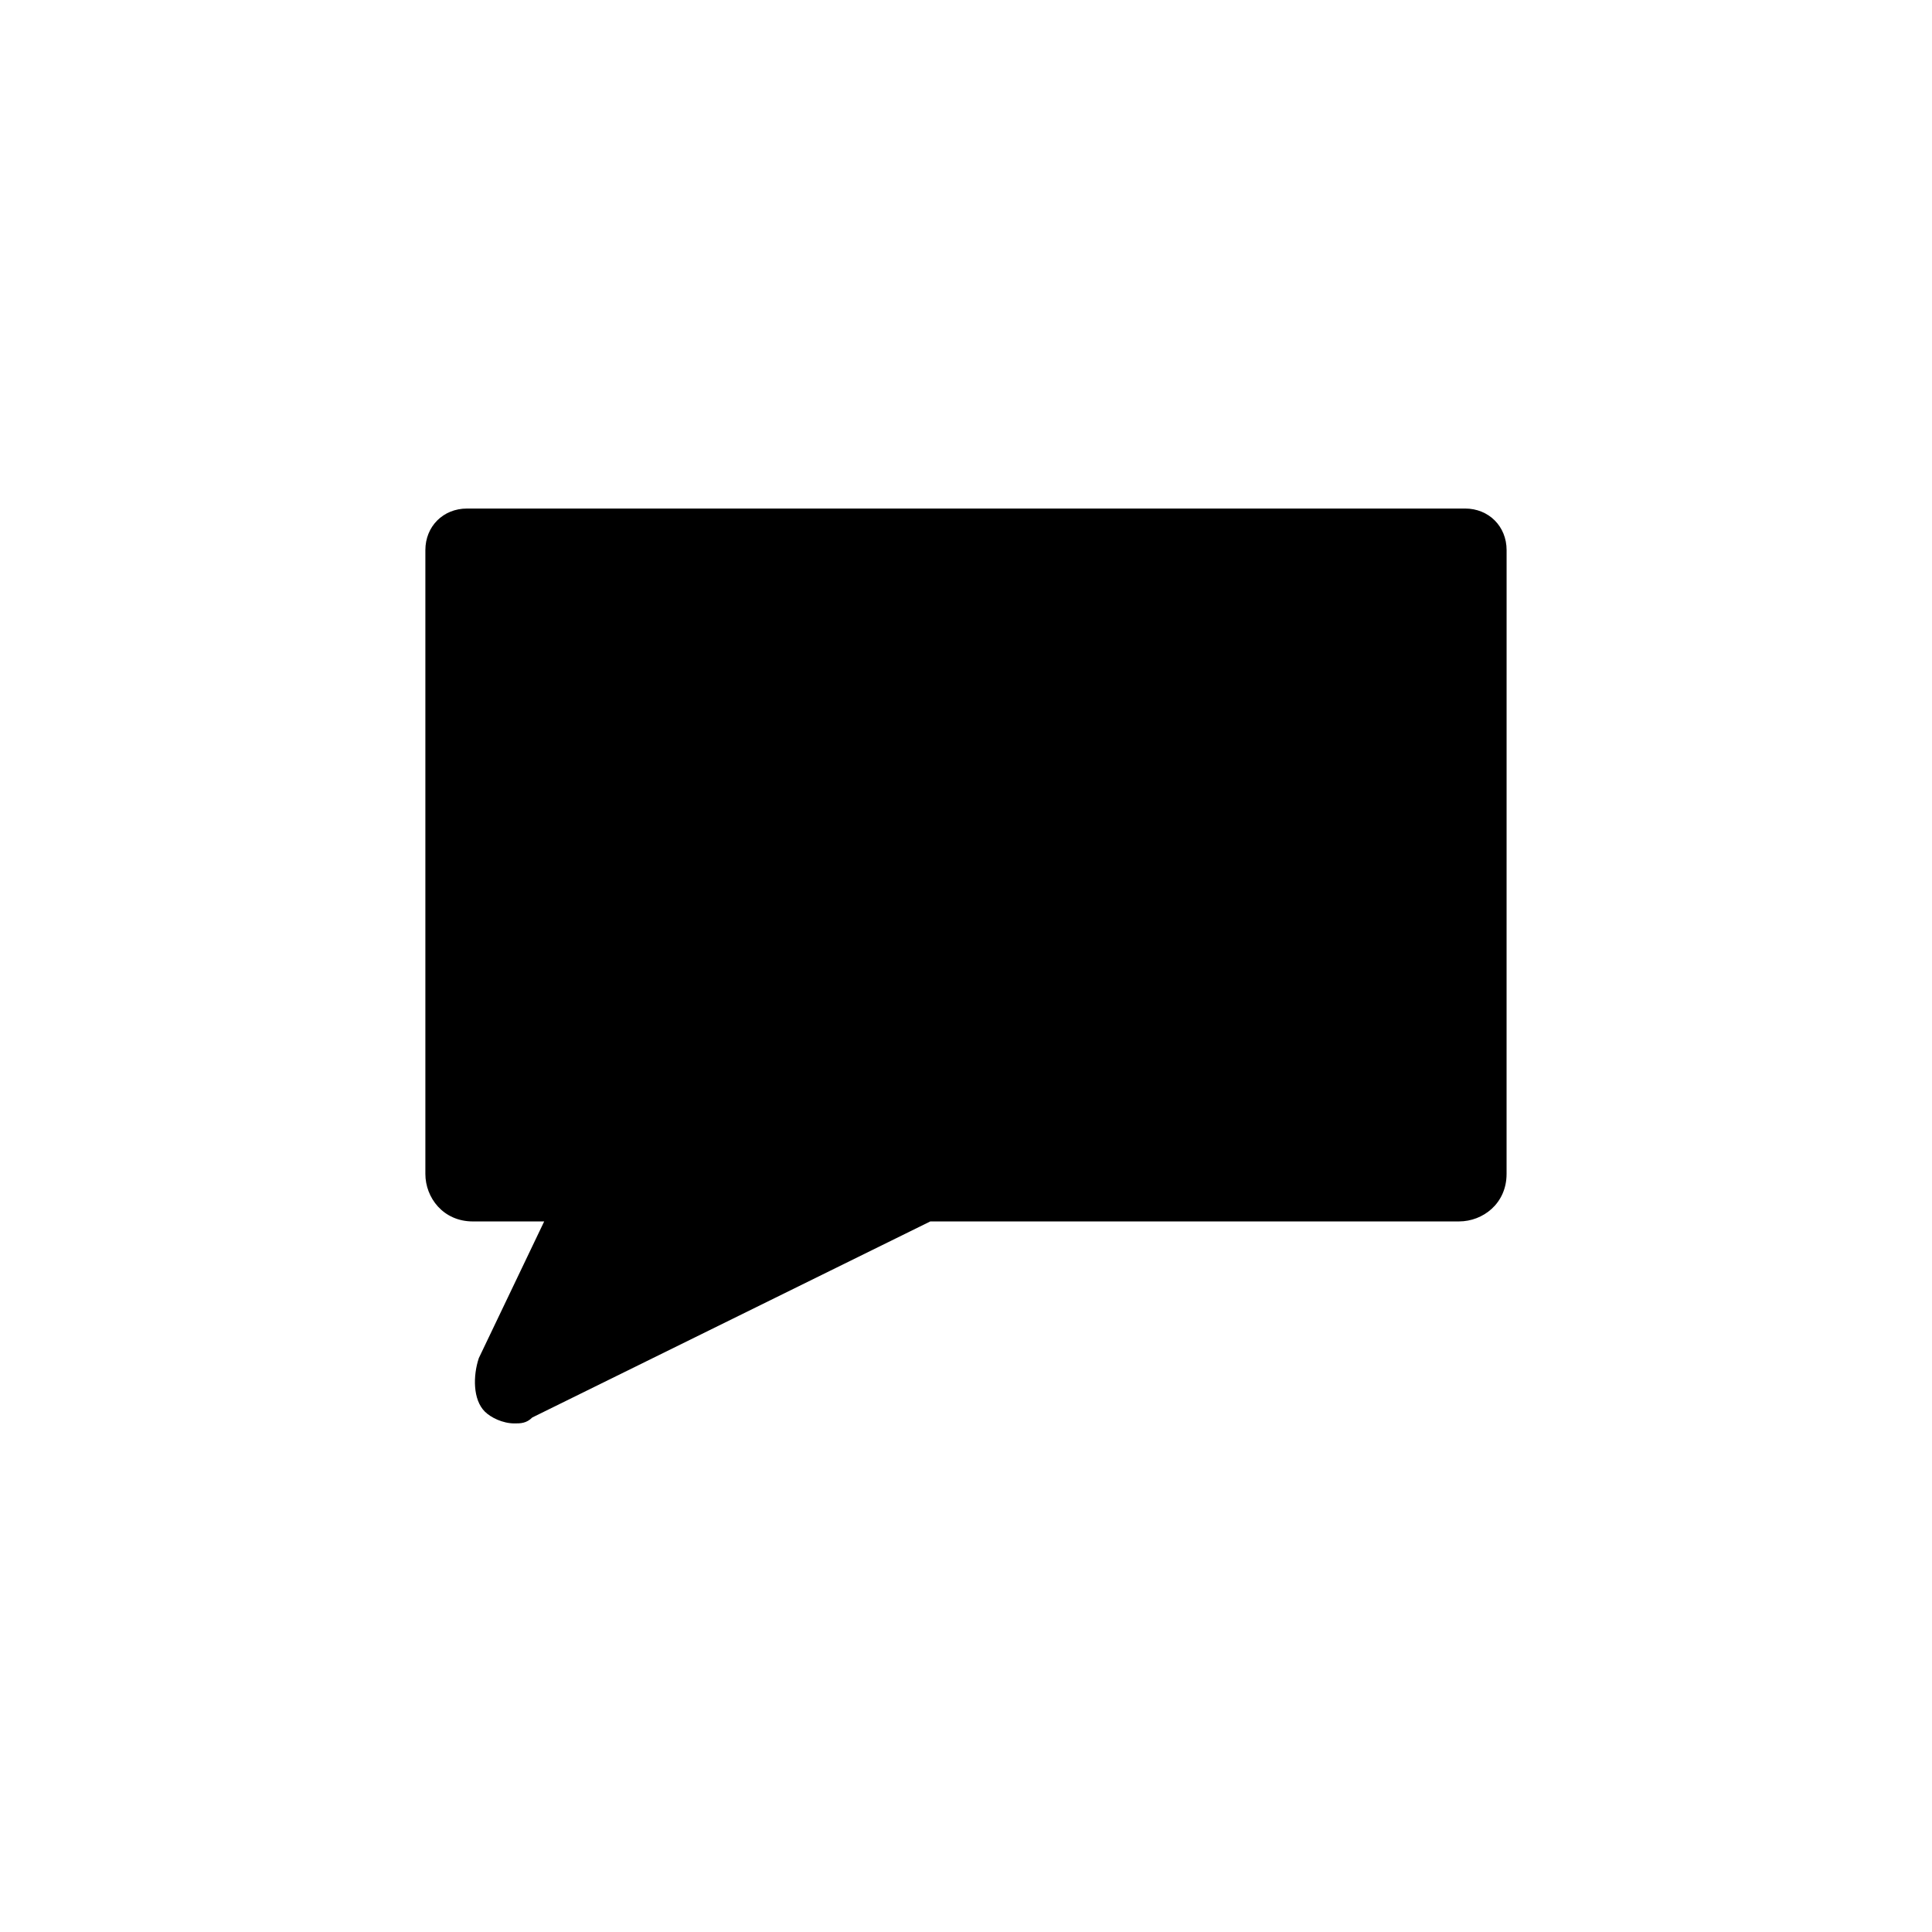 <?xml version="1.0" encoding="UTF-8"?>
<!-- Uploaded to: ICON Repo, www.iconrepo.com, Generator: ICON Repo Mixer Tools -->
<svg fill="#000000" width="800px" height="800px" version="1.1" viewBox="144 144 512 512" xmlns="http://www.w3.org/2000/svg">
 <path d="m532.25 278.77h-264.5c-6.301 0-11.023 4.723-11.023 11.02v165.31c0 6.297 4.723 12.594 12.594 12.594h18.895l-17.32 36.211c-1.574 4.723-1.574 11.02 1.574 14.168 1.574 1.574 4.723 3.148 7.871 3.148 1.574 0 3.148 0 4.723-1.574l105.48-51.957h140.12c6.297 0 12.594-4.723 12.594-12.594l0.008-165.31c0-6.297-4.723-11.02-11.02-11.02z"/>
</svg>